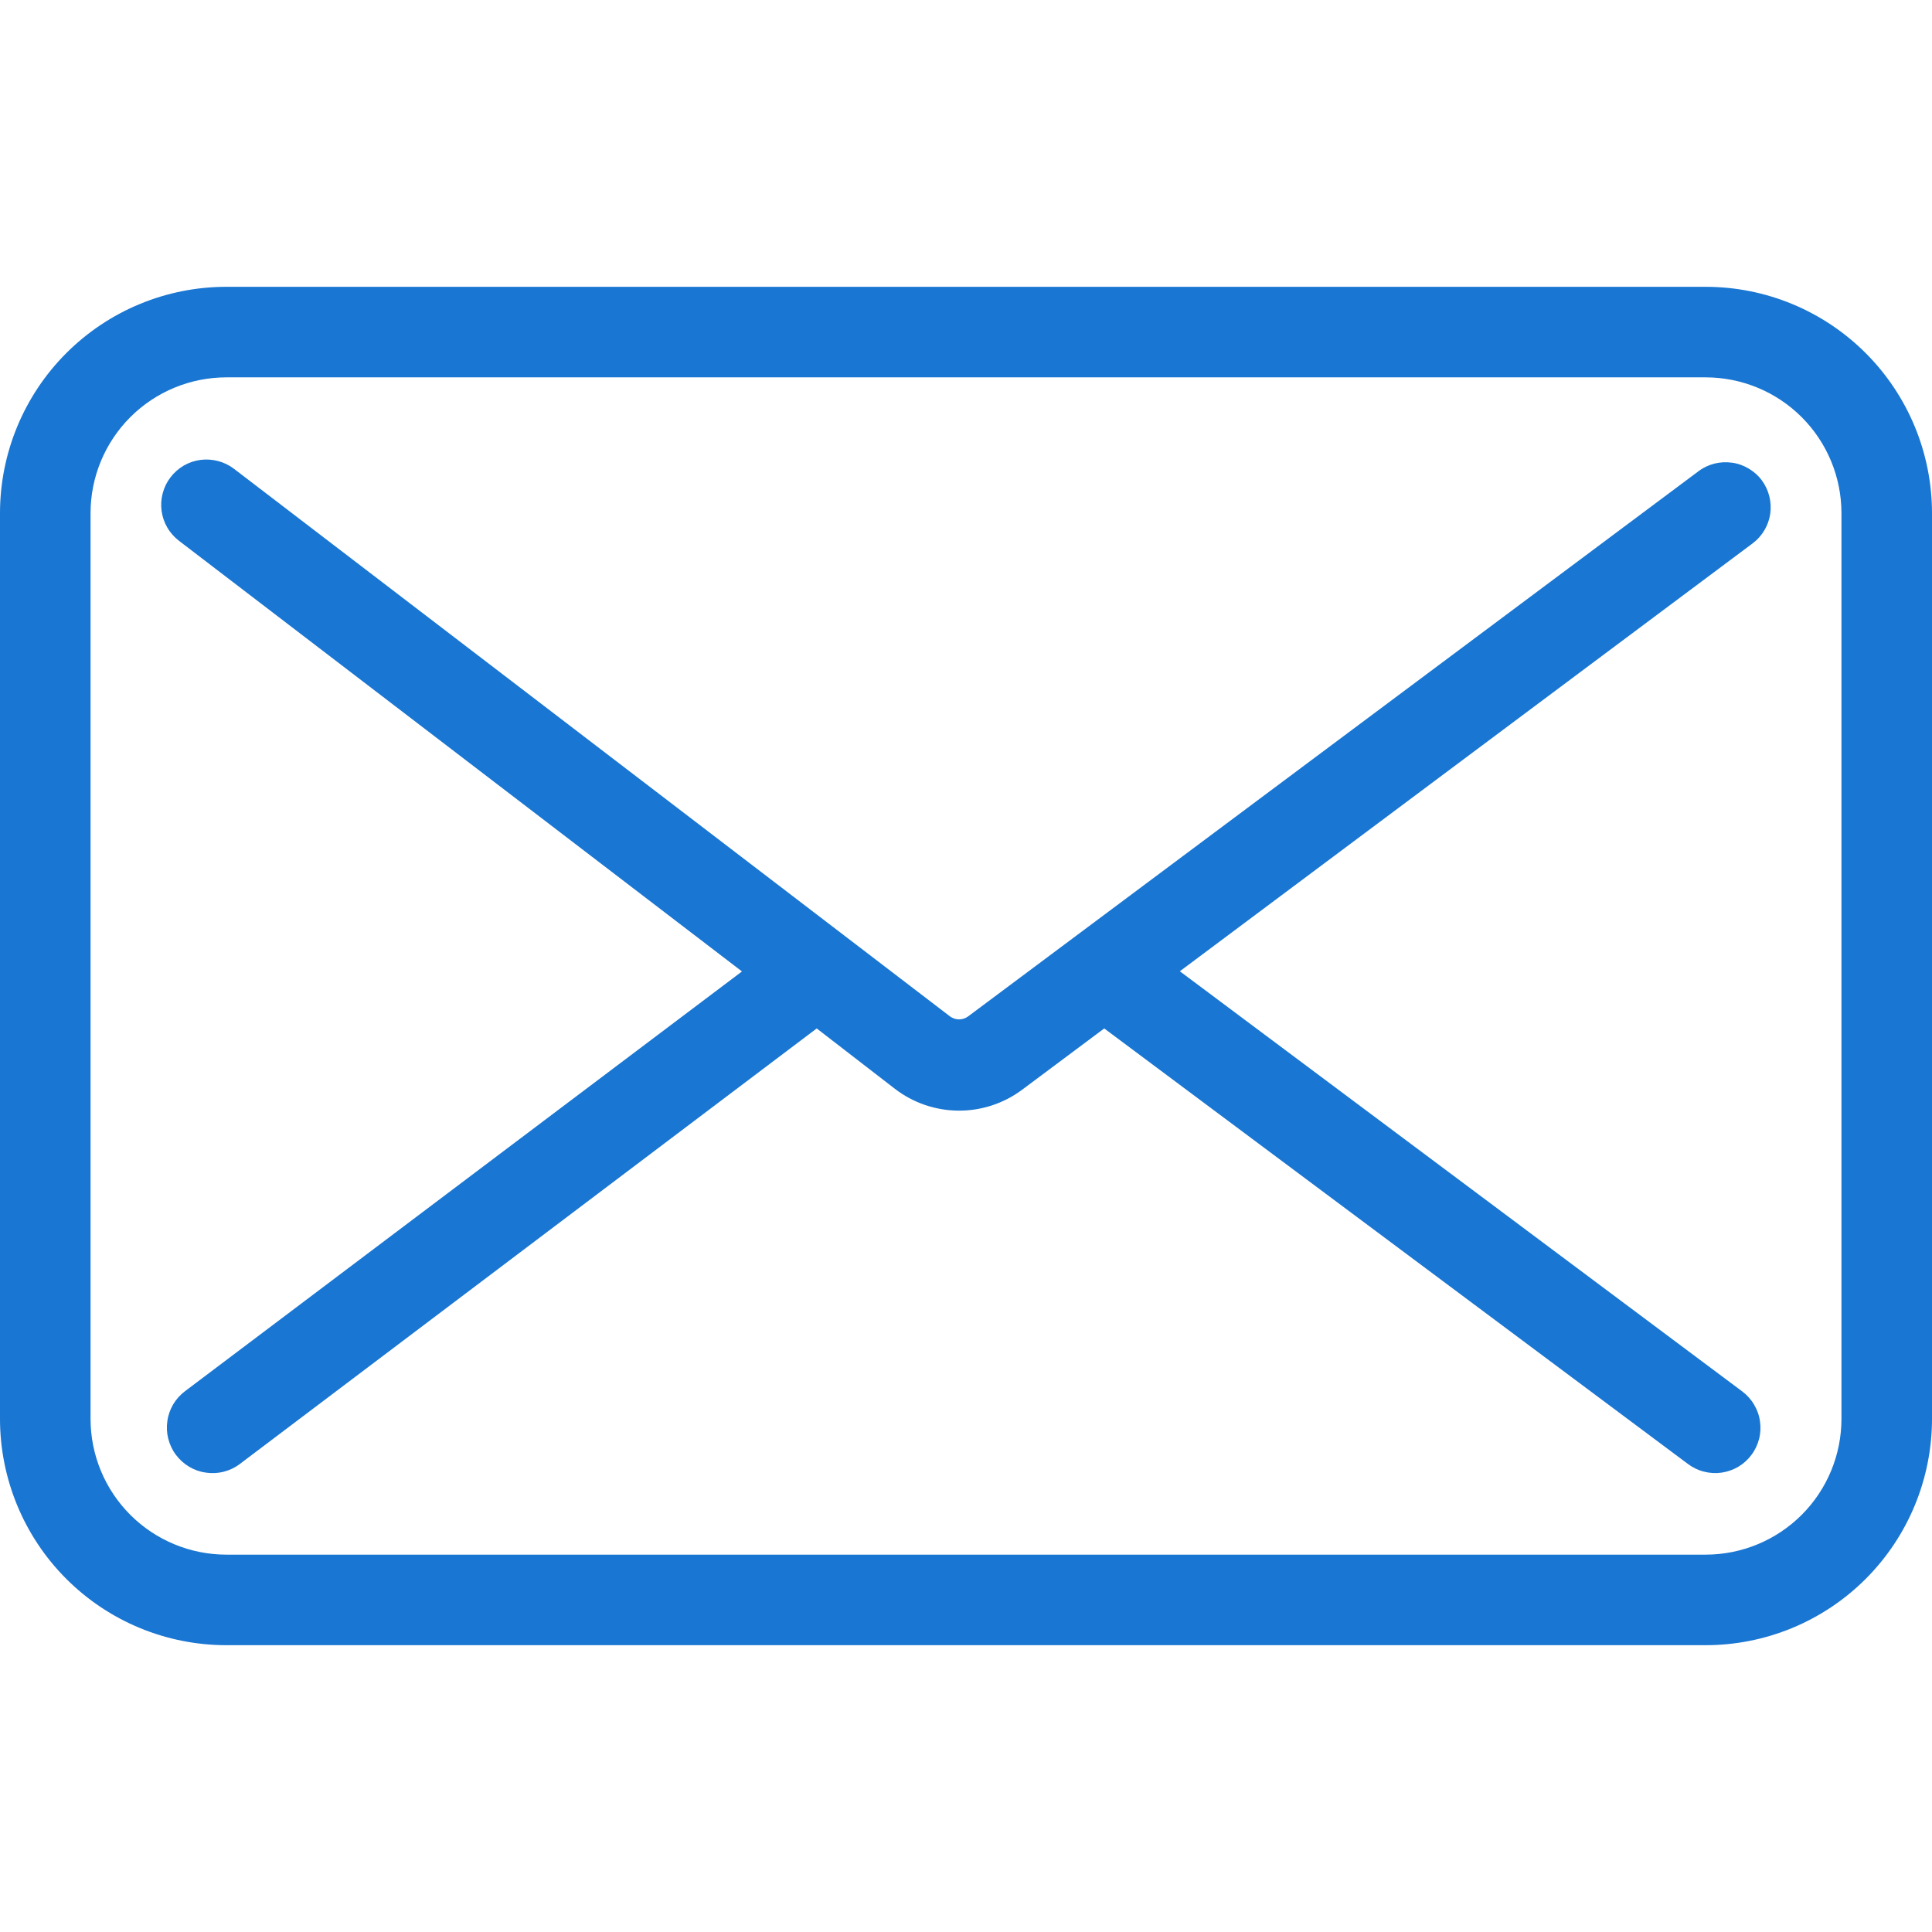 <svg width="22" height="22" viewBox="0 0 22 22" fill="none" xmlns="http://www.w3.org/2000/svg">
<path d="M20.063 5.471C20.023 5.416 19.972 5.371 19.913 5.336C19.855 5.301 19.791 5.278 19.724 5.269C19.657 5.259 19.588 5.263 19.523 5.279C19.457 5.296 19.395 5.325 19.341 5.366L11.024 11.574C10.994 11.596 10.958 11.608 10.921 11.608C10.884 11.608 10.848 11.596 10.818 11.574L2.664 5.338C2.61 5.297 2.549 5.267 2.483 5.25C2.418 5.233 2.35 5.228 2.283 5.237C2.215 5.246 2.151 5.268 2.092 5.302C2.034 5.336 1.982 5.382 1.941 5.436C1.9 5.489 1.87 5.551 1.853 5.616C1.835 5.682 1.831 5.75 1.84 5.817C1.849 5.884 1.871 5.949 1.905 6.007C1.939 6.066 1.985 6.117 2.038 6.158L8.449 11.062L2.109 15.84C2.054 15.881 2.008 15.932 1.973 15.99C1.938 16.049 1.915 16.114 1.906 16.181C1.896 16.249 1.899 16.317 1.916 16.383C1.933 16.449 1.962 16.512 2.003 16.566C2.044 16.621 2.095 16.667 2.154 16.702C2.212 16.737 2.277 16.76 2.344 16.769C2.412 16.779 2.481 16.776 2.547 16.759C2.613 16.742 2.675 16.713 2.729 16.672L9.3 11.711L10.191 12.399C10.398 12.558 10.652 12.645 10.913 12.647C11.175 12.649 11.43 12.565 11.639 12.409L12.574 11.711L19.223 16.672C19.277 16.712 19.338 16.742 19.404 16.758C19.47 16.775 19.538 16.779 19.605 16.769C19.672 16.759 19.737 16.736 19.795 16.702C19.853 16.667 19.904 16.621 19.944 16.567C19.985 16.513 20.014 16.451 20.031 16.385C20.048 16.32 20.051 16.251 20.041 16.184C20.032 16.117 20.009 16.053 19.974 15.995C19.94 15.936 19.894 15.886 19.84 15.845L13.435 11.06L19.958 6.187C20.066 6.106 20.138 5.985 20.158 5.851C20.177 5.716 20.143 5.58 20.063 5.471Z" fill="#1976D2"/>
<path d="M19.422 3.266H2.578C1.894 3.266 1.239 3.537 0.755 4.021C0.272 4.504 0 5.16 0 5.844L0 16.156C0 16.84 0.272 17.496 0.755 17.979C1.239 18.463 1.894 18.734 2.578 18.734H19.422C20.106 18.734 20.761 18.463 21.245 17.979C21.728 17.496 22 16.84 22 16.156V5.844C22 5.16 21.728 4.504 21.245 4.021C20.761 3.537 20.106 3.266 19.422 3.266ZM20.969 16.156C20.969 16.567 20.806 16.96 20.516 17.25C20.226 17.54 19.832 17.703 19.422 17.703H2.578C2.168 17.703 1.774 17.54 1.484 17.25C1.194 16.96 1.031 16.567 1.031 16.156V5.844C1.031 5.433 1.194 5.04 1.484 4.75C1.774 4.46 2.168 4.297 2.578 4.297H19.422C19.832 4.297 20.226 4.46 20.516 4.75C20.806 5.04 20.969 5.433 20.969 5.844V16.156Z" fill="#1976D2"/>
</svg>
